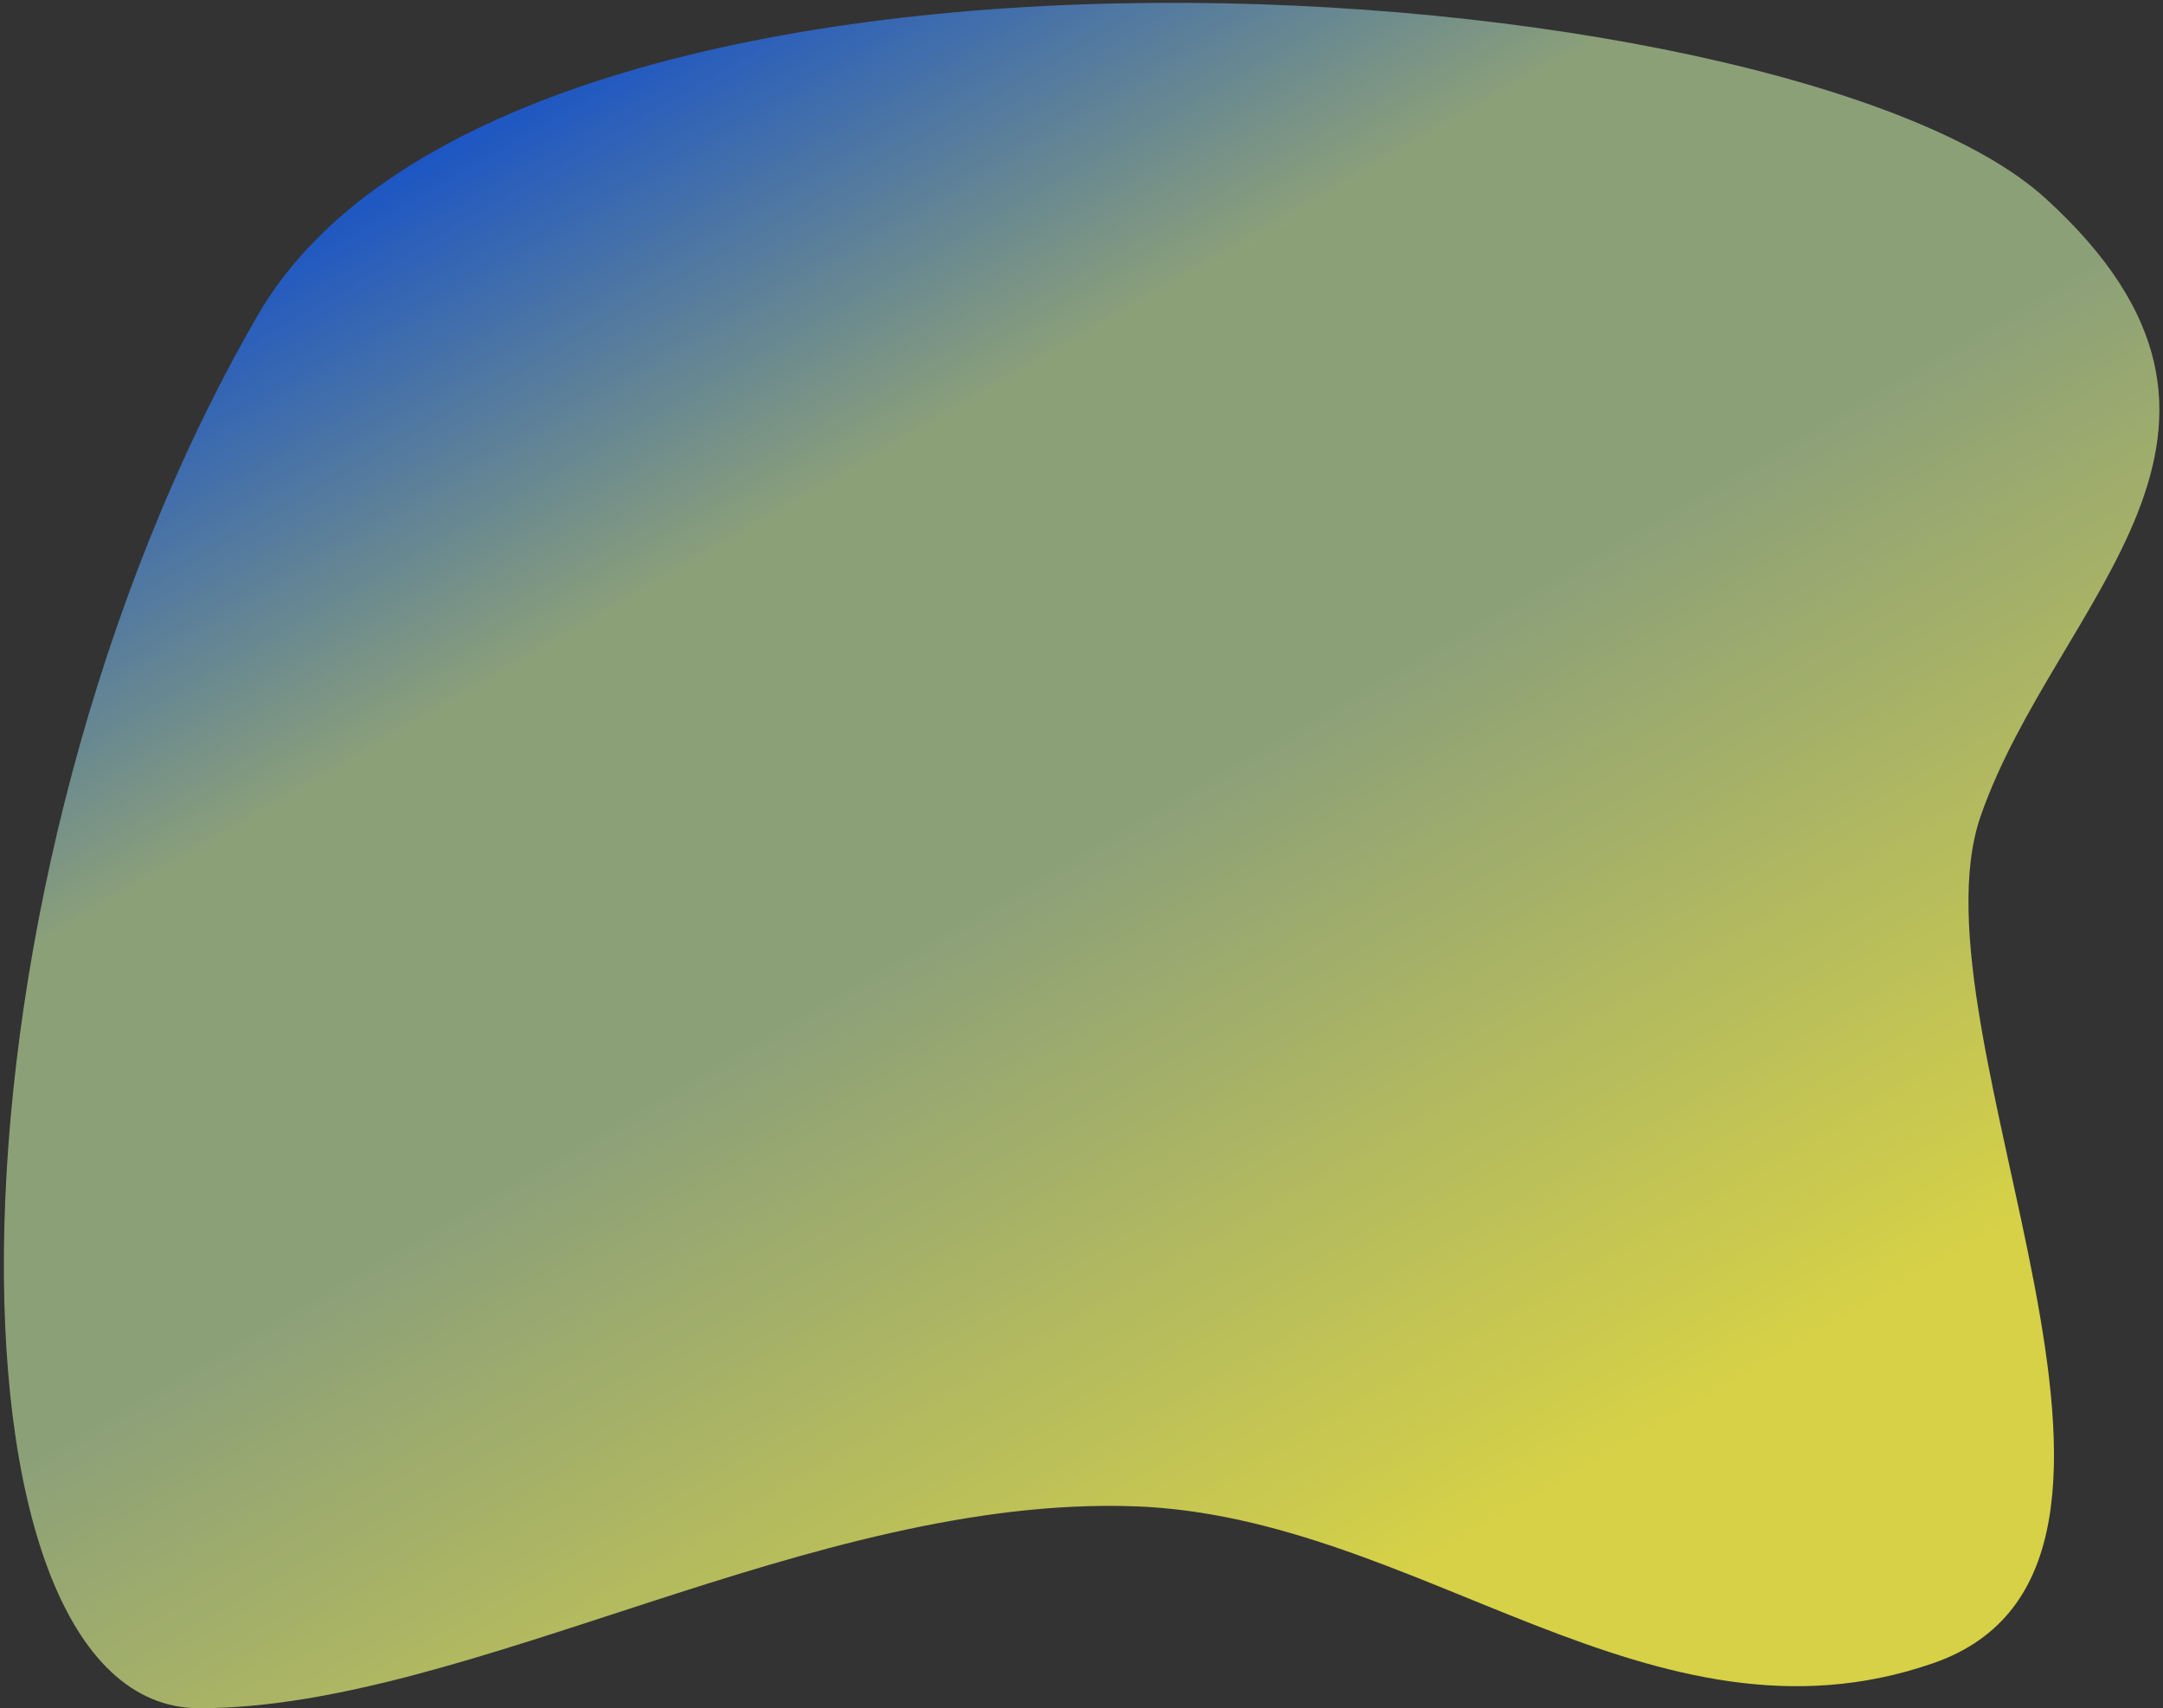 <svg width="466" height="368" viewBox="0 0 466 368" fill="none" xmlns="http://www.w3.org/2000/svg">
<rect x="0" y="0" width="466" height="368" fill="#333333" stroke="none"/>
<g opacity="0.8">
<path d="M426.722 175.791C442.972 129.091 495.966 92.92 440.581 42.644C385.197 -7.632 110.661 -27.585 55.465 68.018C-15.15 190.327 -15.121 368 42.939 368C101 368 175.043 322.036 244.454 324.502C305.831 326.682 355.826 379.351 416.5 358.299C477.174 337.248 410.472 222.491 426.722 175.791Z" fill="url(#paint0_linear)" style="mix-blend-mode:multiply"/>
</g>
<defs>
<linearGradient id="paint0_linear" x1="203" y1="-52.001" x2="434.152" y2="346.109" gradientUnits="userSpaceOnUse">
<stop stop-color="#004FF9"/>
<stop offset="0.271" stop-color="#A3BC8A"/>
<stop offset="0.474" stop-color="#A3BC8A"/>
<stop offset="0.844" stop-color="#FFF94C"/>
</linearGradient>
</defs>
</svg>
